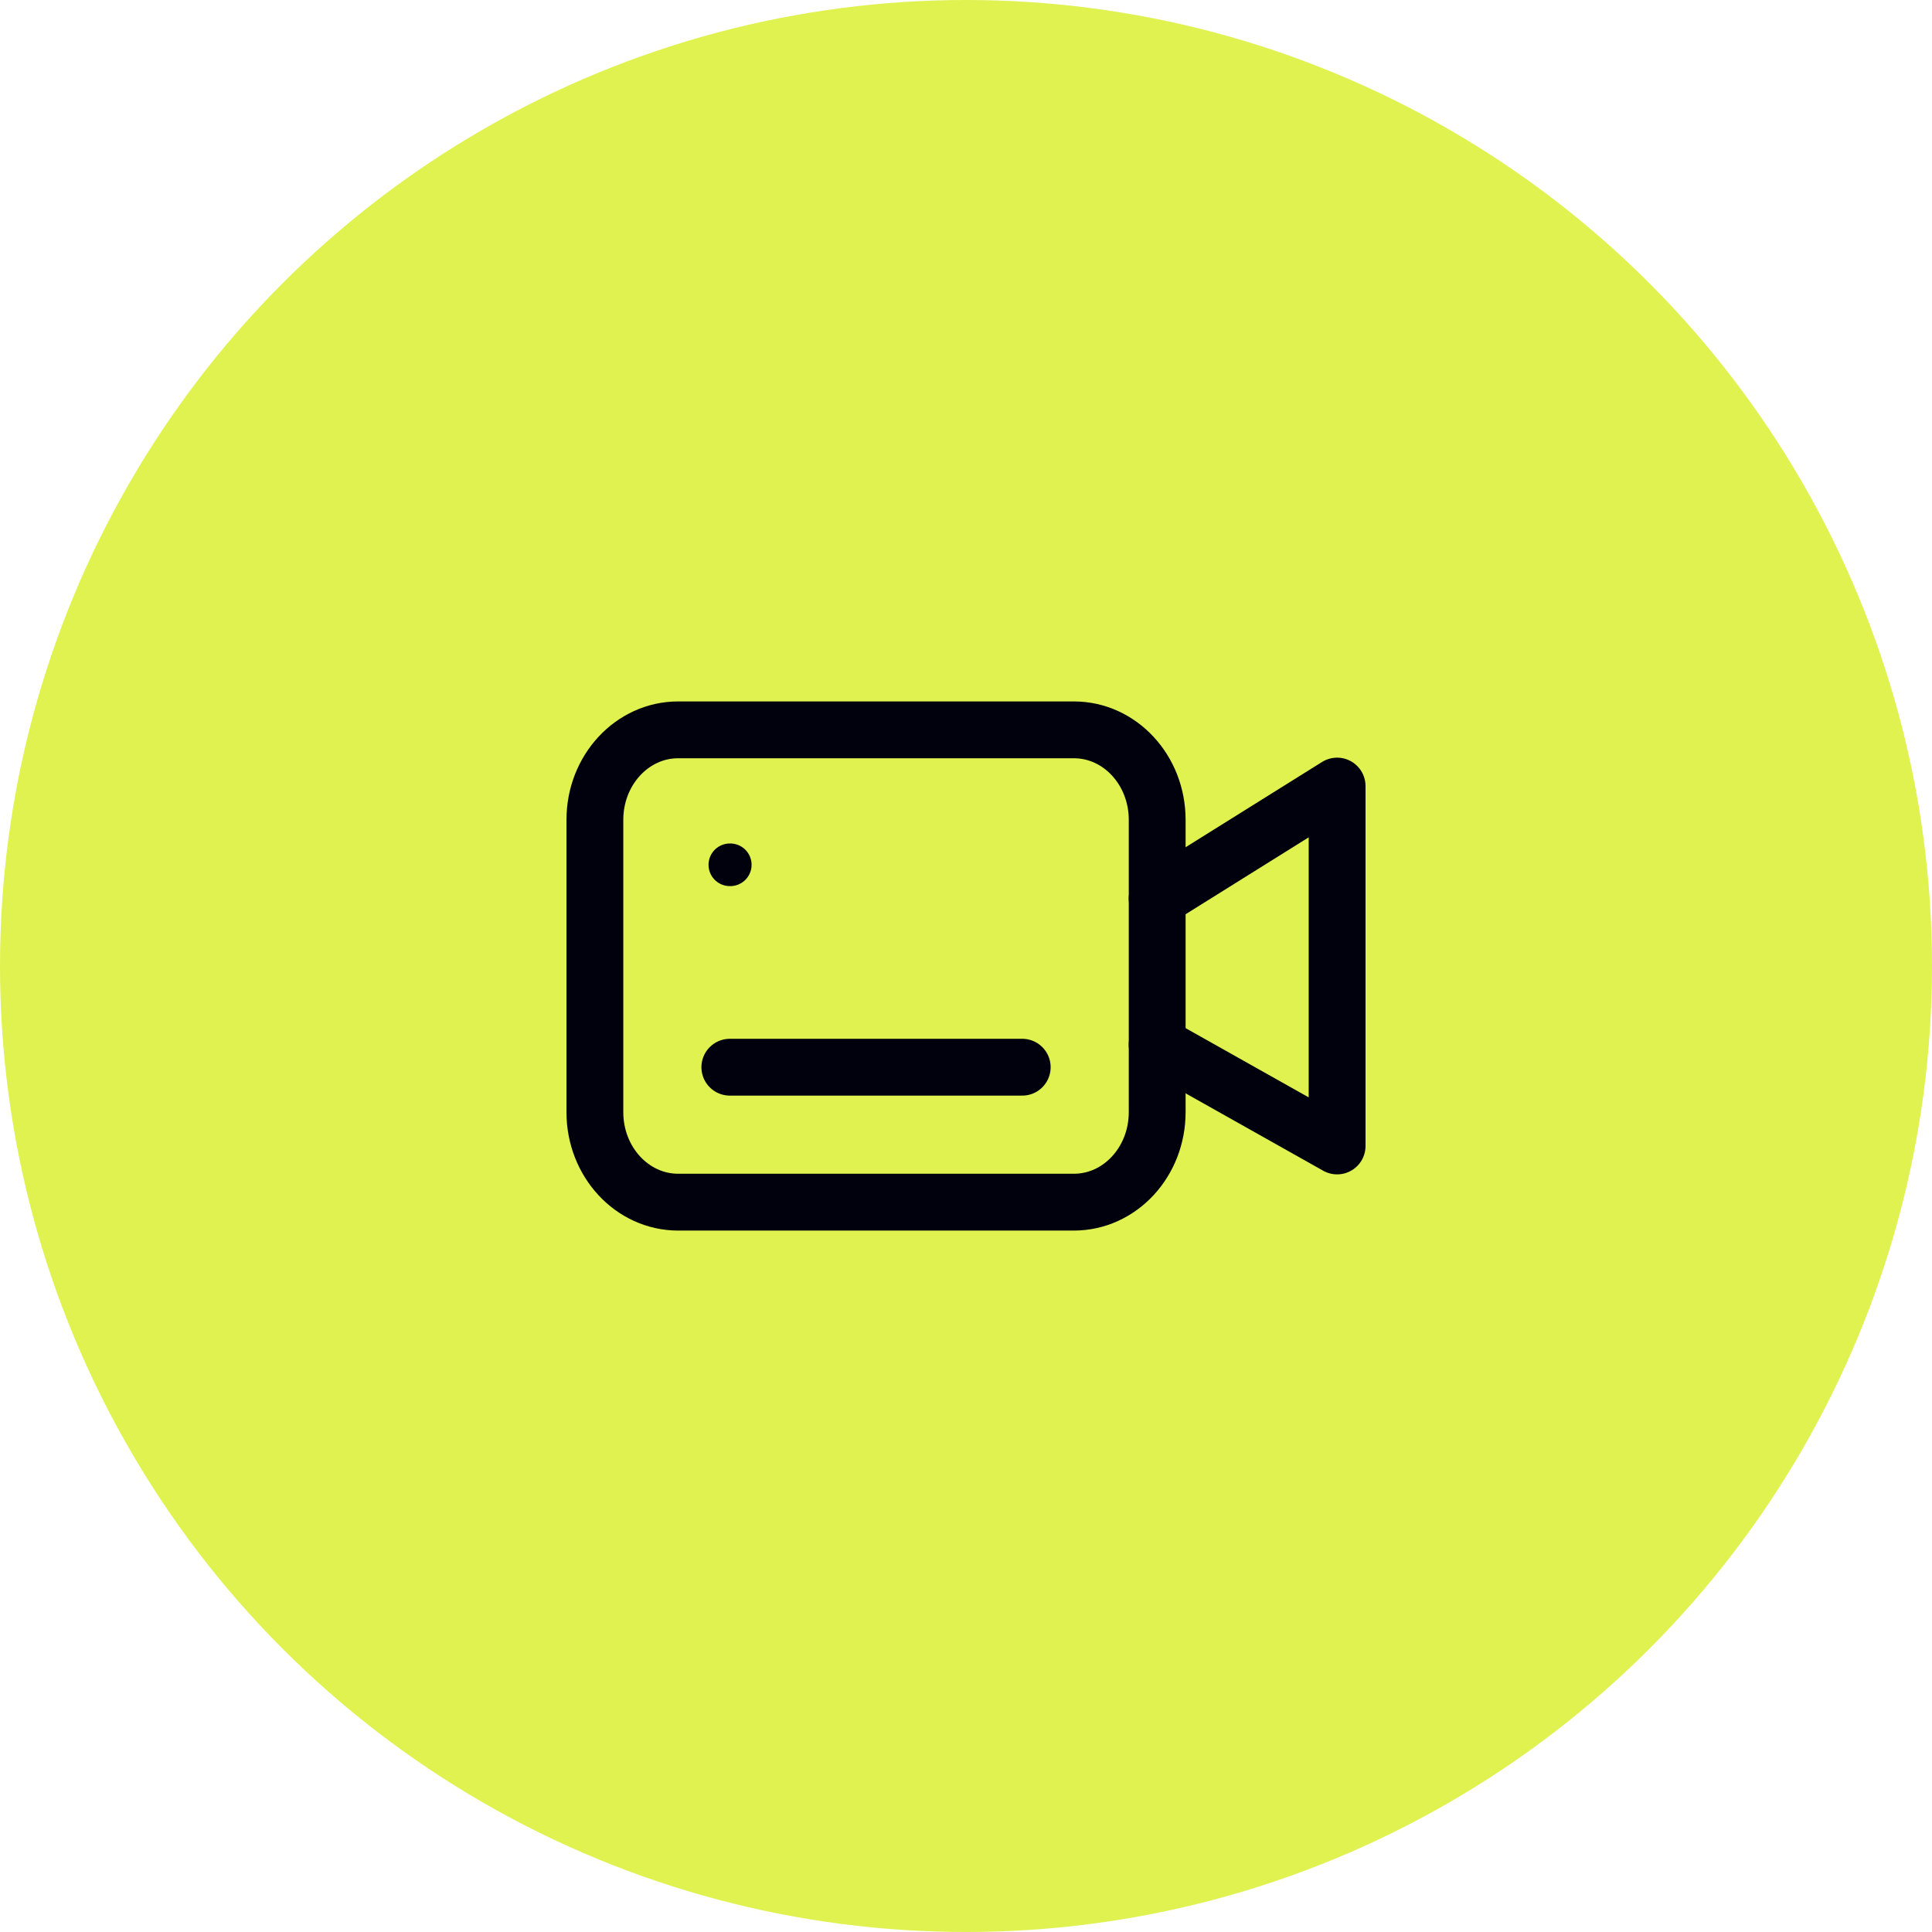 <svg width="68" height="68" viewBox="0 0 68 68" fill="none" xmlns="http://www.w3.org/2000/svg">
<circle cx="34" cy="34" r="34" fill="#E0F250"/>
<path d="M20.938 28.854C20.938 27.105 22.25 25.688 23.87 25.688H37.797C39.416 25.688 40.729 27.105 40.729 28.854V39.146C40.729 40.895 39.416 42.312 37.797 42.312H23.87C22.25 42.312 20.938 40.895 20.938 39.146V28.854Z" stroke="#01010D" stroke-width="2"/>
<path d="M40.728 31.625L47.062 27.667V40.334L40.728 36.771" stroke="#01010D" stroke-width="2" stroke-linecap="round" stroke-linejoin="round"/>
<path d="M35.979 37.562H25.688" stroke="#01010D" stroke-width="2" stroke-linecap="round" stroke-linejoin="round"/>
<path d="M25.703 30.438H25.688" stroke="#01010D" stroke-width="1.5" stroke-linecap="round" stroke-linejoin="round"/>
</svg>
